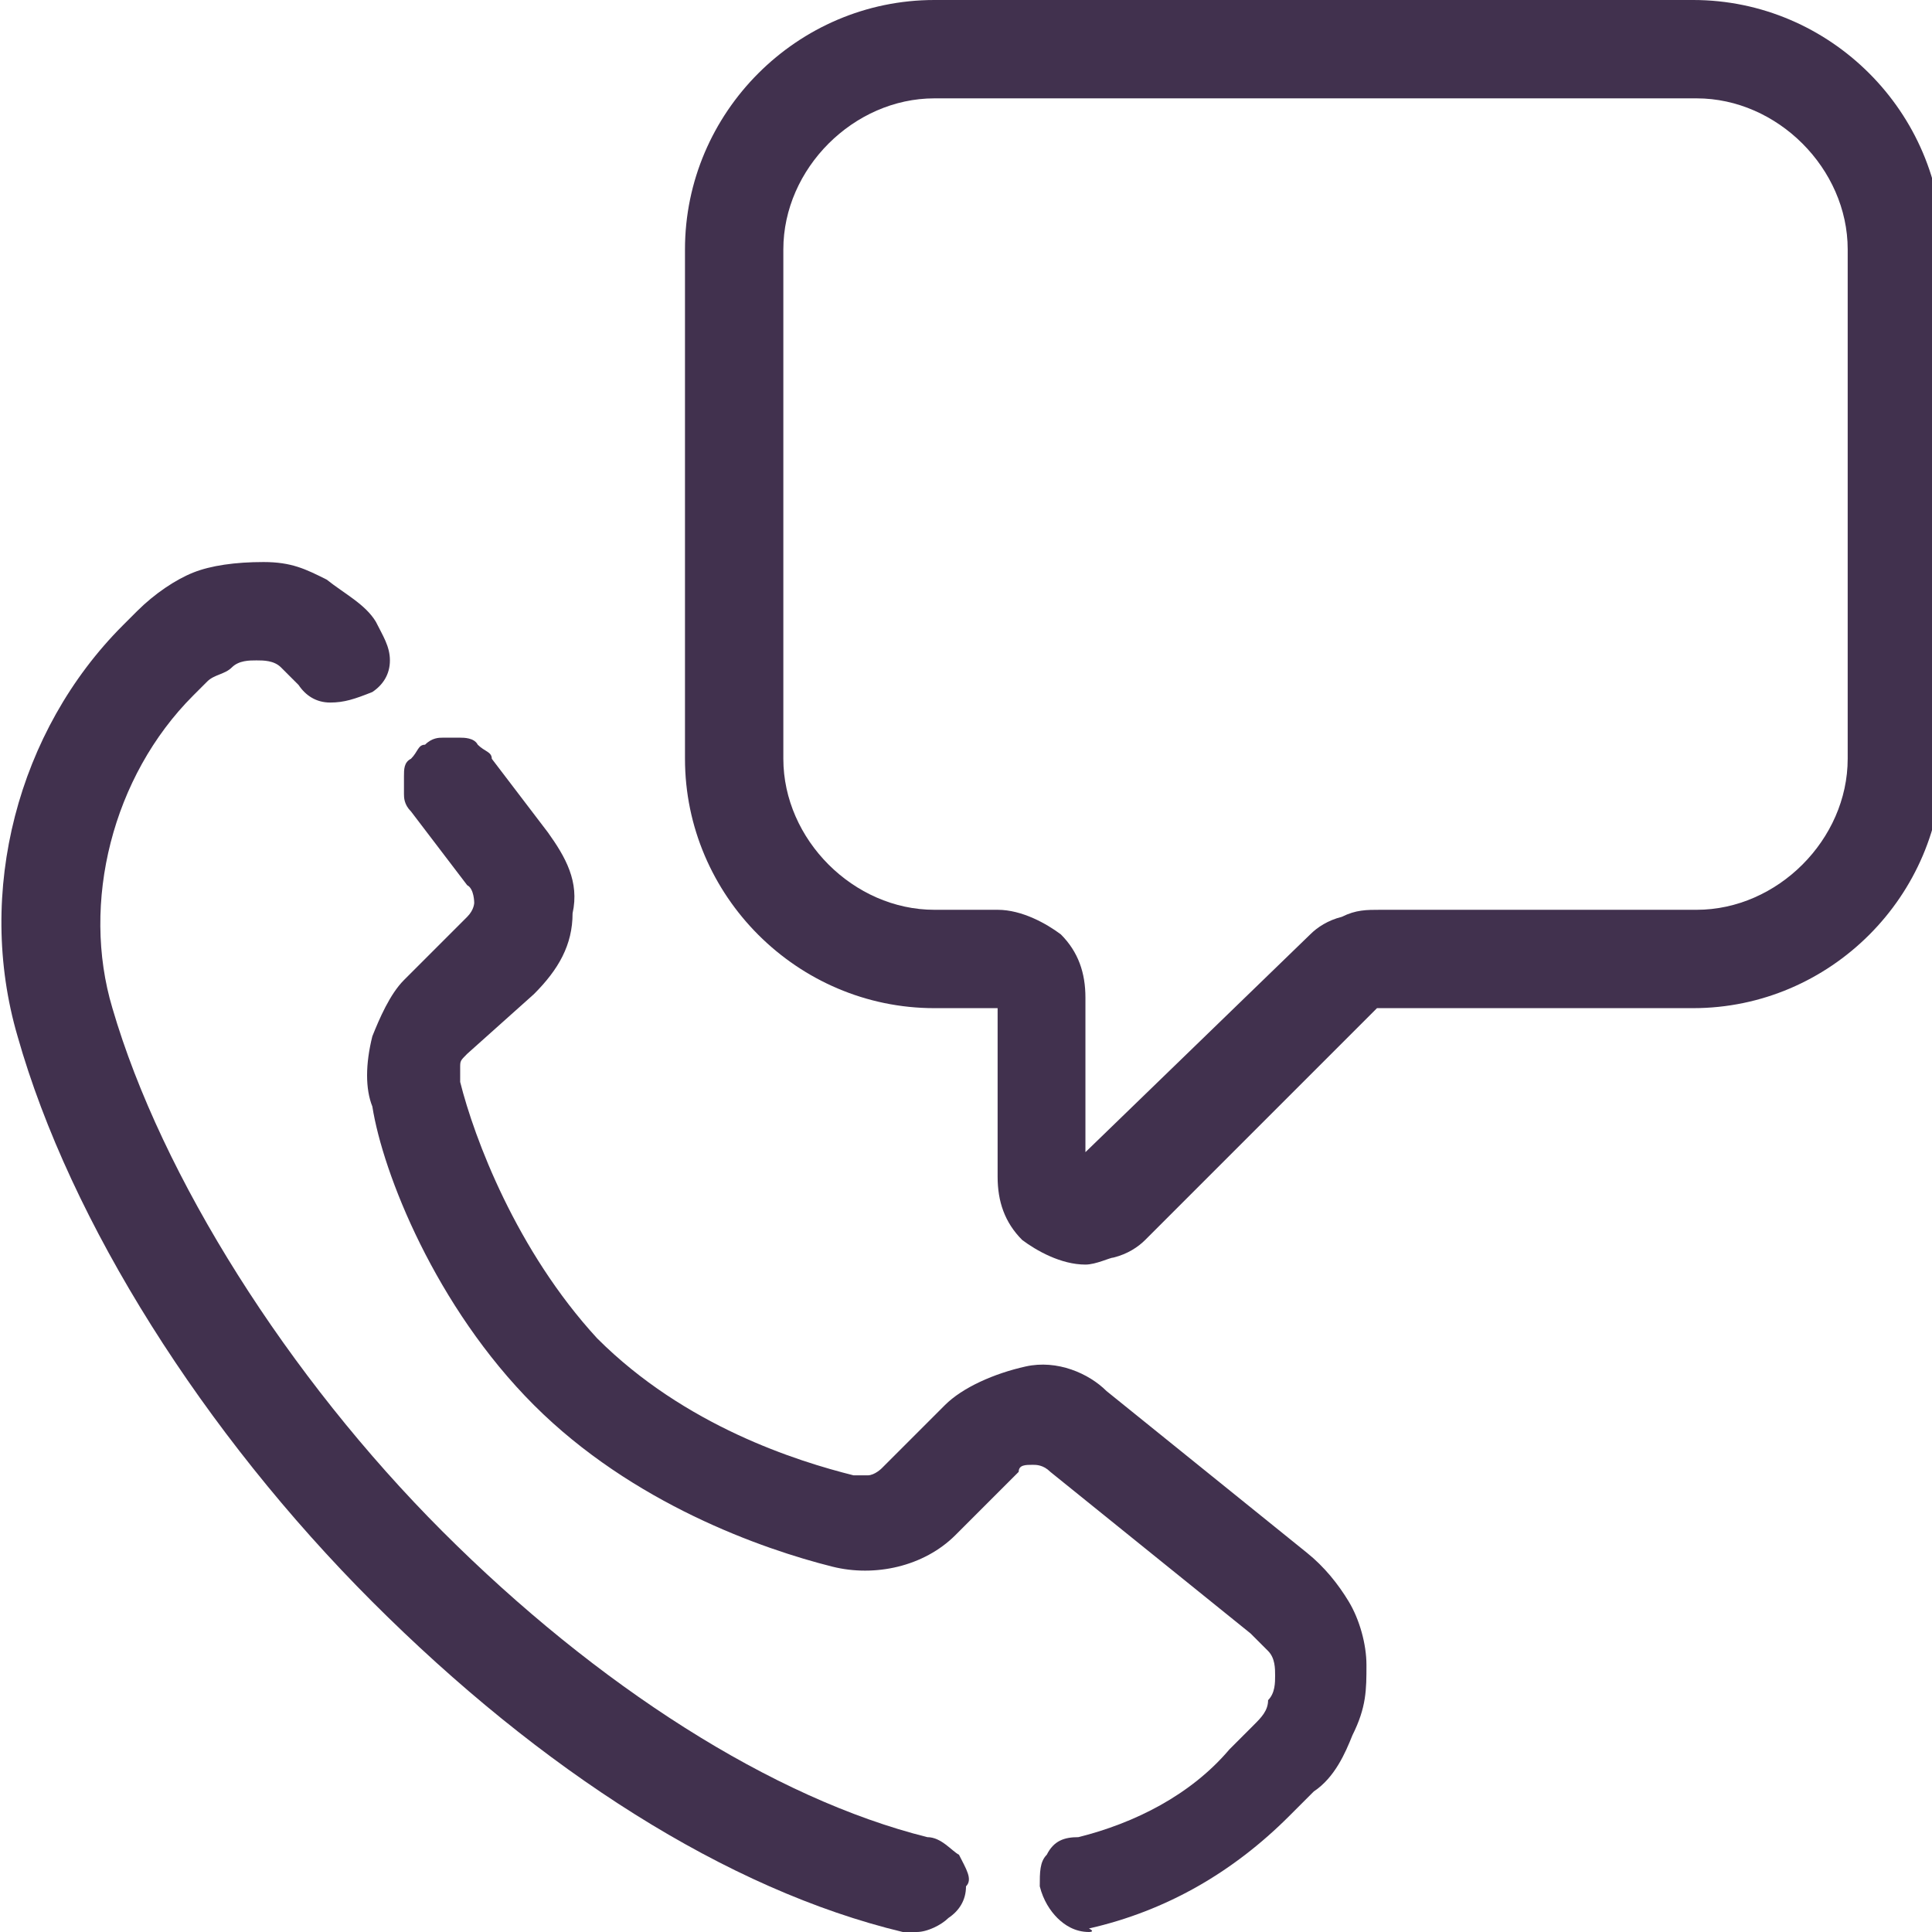 <?xml version="1.0" encoding="utf-8"?>
<!-- Generator: Adobe Illustrator 27.9.1, SVG Export Plug-In . SVG Version: 6.00 Build 0)  -->
<svg version="1.1" id="Layer_1" xmlns="http://www.w3.org/2000/svg" xmlns:xlink="http://www.w3.org/1999/xlink" x="0px" y="0px"
	 viewBox="0 0 55 55" style="enable-background:new 0 0 55 55;" xml:space="preserve">
<style type="text/css">
	.st0{display:none;fill:#F3EBF3;}
	.st1{clip-path:url(#SVGID_00000021080605495604638750000007447699298460434098_);}
	.st2{fill:#41314E;}
</style>
<path class="st0" d="M0,27.5C0,12.3,12.3,0,27.5,0l0,0C42.7,0,55,12.3,55,27.5l0,0C55,42.7,42.7,55,27.5,55l0,0
	C12.3,55,0,42.7,0,27.5L0,27.5z"/>
<g>
	<g>
		<defs>
			<rect id="SVGID_1_" width="55" height="55"/>
		</defs>
		<clipPath id="SVGID_00000020365779709502393740000016054248383484182403_">
			<use xlink:href="#SVGID_1_"  style="overflow:visible;"/>
		</clipPath>
		<g style="clip-path:url(#SVGID_00000020365779709502393740000016054248383484182403_);">
			<path class="st2" d="M31,55c-0.4,0-0.7-0.2-0.9-0.4c-0.2-0.2-0.4-0.5-0.5-0.9c0-0.4,0-0.7,0.2-0.9c0.2-0.4,0.5-0.5,0.9-0.5
				c1.6-0.4,3.2-1.2,4.3-2.5l0.7-0.7c0.2-0.2,0.4-0.4,0.4-0.7c0.2-0.2,0.2-0.5,0.2-0.7c0-0.2,0-0.5-0.2-0.7
				c-0.2-0.2-0.4-0.4-0.5-0.5l-5.7-4.6c-0.2-0.2-0.4-0.2-0.5-0.2c-0.2,0-0.4,0-0.4,0.2l-1.8,1.8c-0.9,0.9-2.3,1.2-3.5,0.9
				c-2-0.5-5.7-1.8-8.5-4.6c-2.8-2.8-4.3-6.6-4.6-8.5c-0.2-0.5-0.2-1.2,0-2c0.2-0.5,0.5-1.2,0.9-1.6l1.8-1.8
				c0.2-0.2,0.2-0.4,0.2-0.4s0-0.4-0.2-0.5l-1.6-2.1c-0.2-0.2-0.2-0.4-0.2-0.5c0-0.2,0-0.4,0-0.5c0-0.2,0-0.4,0.2-0.5
				c0.2-0.2,0.2-0.4,0.4-0.4c0.2-0.2,0.4-0.2,0.5-0.2c0.2,0,0.4,0,0.5,0s0.4,0,0.5,0.2c0.2,0.2,0.4,0.2,0.4,0.4l1.6,2.1
				c0.5,0.7,0.9,1.4,0.7,2.3c0,0.9-0.4,1.6-1.1,2.3L13.3,30c-0.2,0.2-0.2,0.2-0.2,0.4c0,0.2,0,0.4,0,0.4c0.4,1.6,1.6,4.8,3.9,7.3
				c2.5,2.5,5.7,3.5,7.3,3.9c0.2,0,0.4,0,0.4,0c0.2,0,0.4-0.2,0.4-0.2l1.8-1.8c0.5-0.5,1.4-0.9,2.3-1.1c0.9-0.2,1.8,0.2,2.3,0.7
				l5.7,4.6c0.5,0.4,0.9,0.9,1.2,1.4s0.5,1.2,0.5,1.8c0,0.7,0,1.2-0.4,2c-0.2,0.5-0.5,1.2-1.1,1.6l-0.7,0.7
				c-1.6,1.6-3.5,2.7-5.7,3.2C31.2,55,31,55,31,55L31,55z"/>
			<path class="st2" d="M26.1,55c-0.2,0-0.2,0-0.4,0c-5-1.2-10.3-4.6-15.1-9.4S2,34.8,0.5,29.5c-1.2-4.1,0-8.7,3-11.7l0.4-0.4
				c0.5-0.5,1.1-0.9,1.6-1.1C6,16.1,6.7,16,7.5,16s1.2,0.2,1.8,0.5c0.5,0.4,1.1,0.7,1.4,1.2c0.2,0.4,0.4,0.7,0.4,1.1
				c0,0.4-0.2,0.7-0.5,0.9C10.1,19.9,9.8,20,9.4,20c-0.4,0-0.7-0.2-0.9-0.5C8.3,19.3,8.2,19.2,8,19c-0.2-0.2-0.5-0.2-0.7-0.2
				s-0.5,0-0.7,0.2c-0.2,0.2-0.5,0.2-0.7,0.4l-0.4,0.4c-2.3,2.3-3.2,5.9-2.3,8.9c1.4,4.8,5,10.5,9.4,14.9s9.4,7.6,13.8,8.7
				c0.4,0,0.7,0.4,0.9,0.5c0.2,0.4,0.4,0.7,0.2,0.9c0,0.4-0.2,0.7-0.5,0.9C26.8,54.8,26.4,55,26.1,55L26.1,55z"/>
			<path class="st2" d="M30.9,36c-0.7,0-1.4-0.4-1.8-0.7c-0.5-0.5-0.7-1.1-0.7-1.8v-4.8h-1.8c-3.9,0-7.1-3.2-7.1-7.1V7.1
				c0-3.9,3.2-7.1,7.1-7.1h21.6c3.9,0,7.1,3.2,7.1,7.1v14.5c0,3.9-3.2,7.1-7.1,7.1h-9l-6.6,6.6c-0.2,0.2-0.5,0.4-0.9,0.5
				C31.6,35.8,31.2,36,30.9,36L30.9,36z M26.6,2.8c-2.3,0-4.3,2-4.3,4.3v14.5c0,2.3,2,4.3,4.3,4.3h1.8c0.7,0,1.4,0.4,1.8,0.7
				c0.5,0.5,0.7,1.1,0.7,1.8v4.4l6.4-6.2c0.2-0.2,0.5-0.4,0.9-0.5c0.4-0.2,0.7-0.2,1.1-0.2h9c2.3,0,4.3-2,4.3-4.3V7.1
				c0-2.3-2-4.3-4.3-4.3H26.6z"/>
		</g>
	</g>
</g>
</svg>

